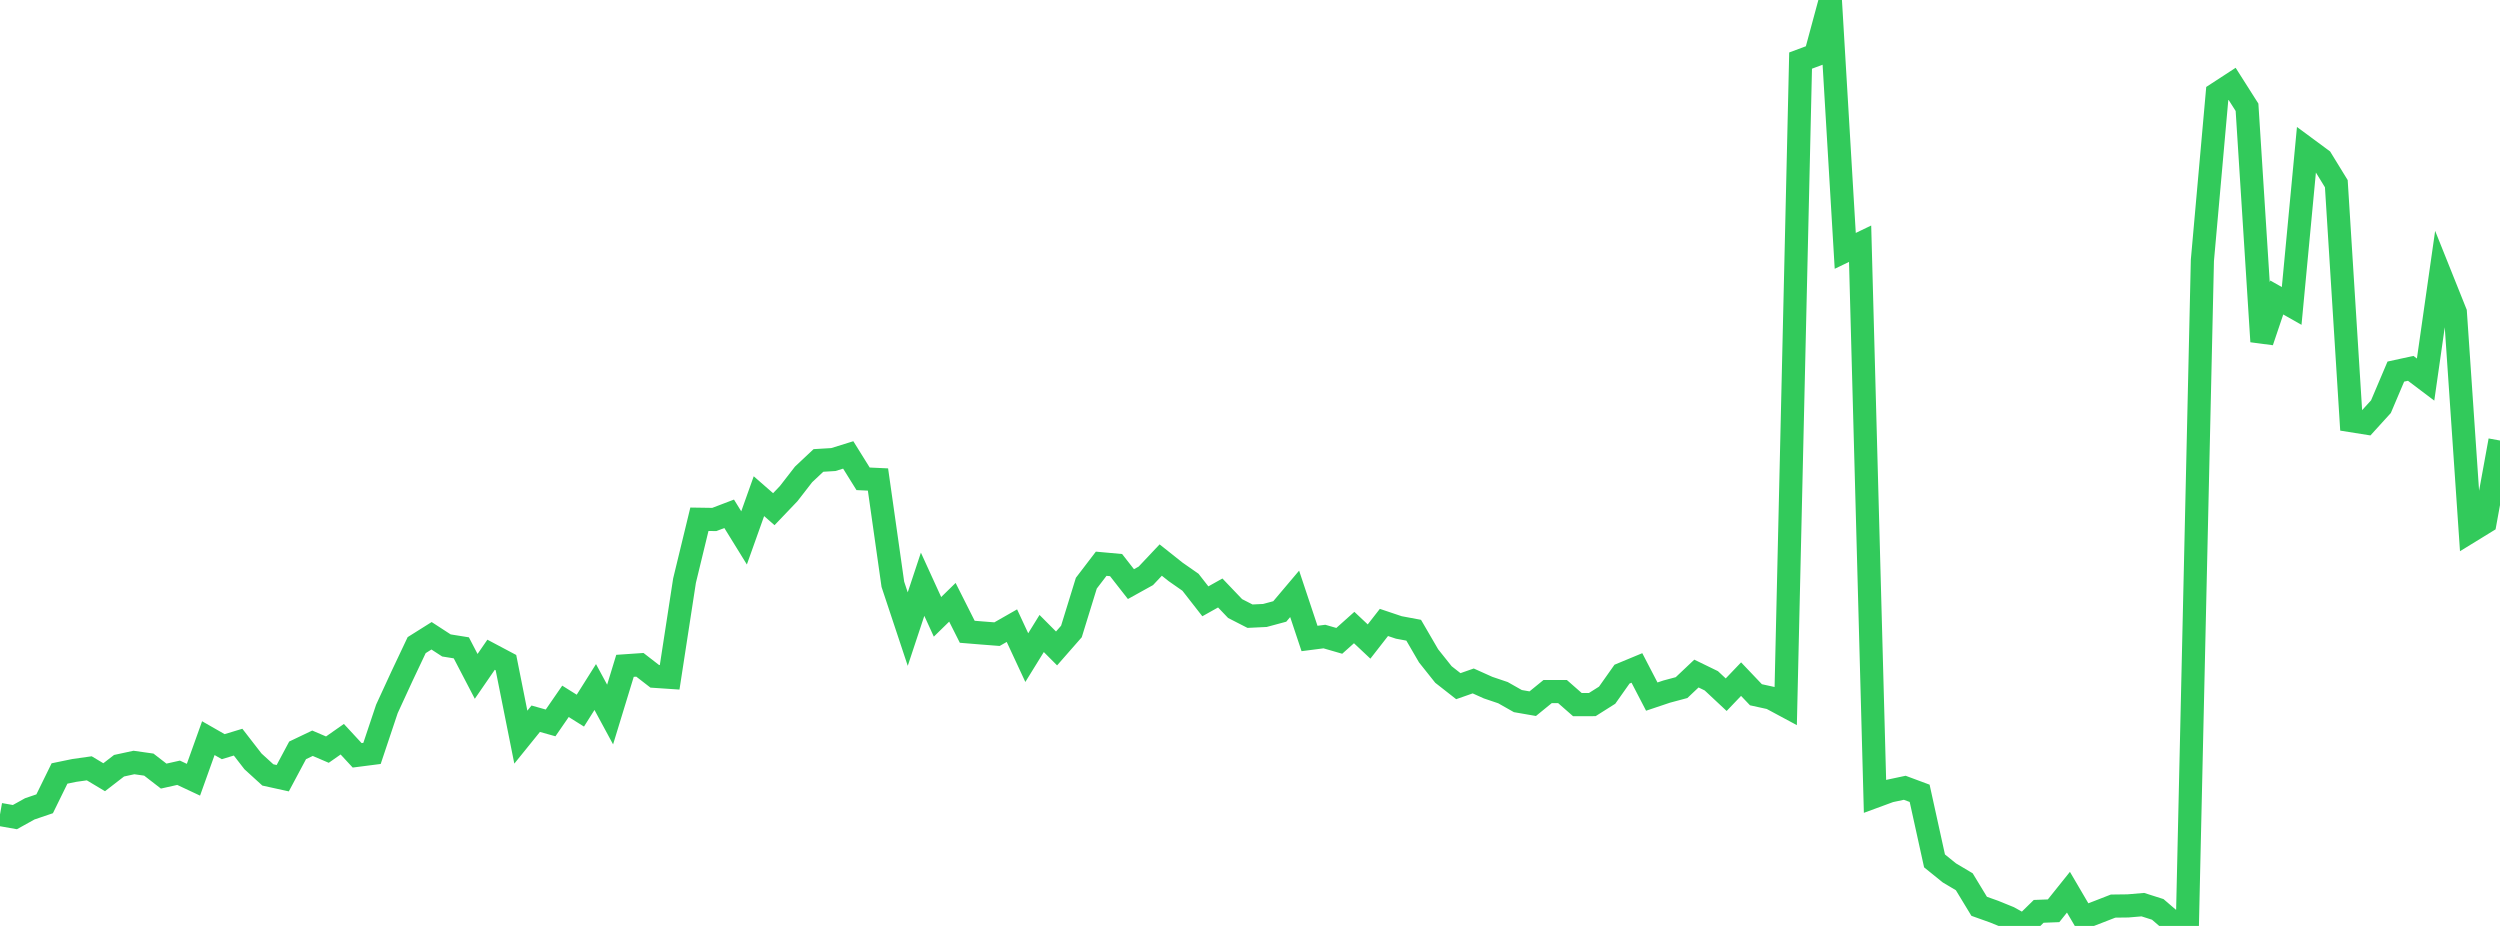 <?xml version="1.0" standalone="no"?>
<!DOCTYPE svg PUBLIC "-//W3C//DTD SVG 1.1//EN" "http://www.w3.org/Graphics/SVG/1.1/DTD/svg11.dtd">

<svg width="135" height="50" viewBox="0 0 135 50" preserveAspectRatio="none" 
  xmlns="http://www.w3.org/2000/svg"
  xmlns:xlink="http://www.w3.org/1999/xlink">


<polyline points="0.0, 43.982 0.804, 44.124 1.607, 43.678 2.411, 43.405 3.214, 41.768 4.018, 41.602 4.821, 41.489 5.625, 41.97 6.429, 41.349 7.232, 41.175 8.036, 41.289 8.839, 41.909 9.643, 41.729 10.446, 42.106 11.25, 39.86 12.054, 40.32 12.857, 40.076 13.661, 41.114 14.464, 41.846 15.268, 42.023 16.071, 40.519 16.875, 40.135 17.679, 40.48 18.482, 39.918 19.286, 40.787 20.089, 40.684 20.893, 38.28 21.696, 36.537 22.5, 34.837 23.304, 34.332 24.107, 34.854 24.911, 34.983 25.714, 36.524 26.518, 35.356 27.321, 35.782 28.125, 39.806 28.929, 38.811 29.732, 39.037 30.536, 37.872 31.339, 38.375 32.143, 37.099 32.946, 38.585 33.75, 35.955 34.554, 35.9 35.357, 36.521 36.161, 36.575 36.964, 31.355 37.768, 28.04 38.571, 28.052 39.375, 27.745 40.179, 29.047 40.982, 26.794 41.786, 27.496 42.589, 26.655 43.393, 25.618 44.196, 24.864 45.0, 24.816 45.804, 24.566 46.607, 25.856 47.411, 25.893 48.214, 31.551 49.018, 33.971 49.821, 31.549 50.625, 33.31 51.429, 32.523 52.232, 34.116 53.036, 34.182 53.839, 34.244 54.643, 33.785 55.446, 35.511 56.25, 34.209 57.054, 35.016 57.857, 34.1 58.661, 31.493 59.464, 30.442 60.268, 30.515 61.071, 31.542 61.875, 31.096 62.679, 30.243 63.482, 30.881 64.286, 31.442 65.089, 32.471 65.893, 32.021 66.696, 32.862 67.5, 33.274 68.304, 33.235 69.107, 33.019 69.911, 32.068 70.714, 34.478 71.518, 34.374 72.321, 34.606 73.125, 33.887 73.929, 34.643 74.732, 33.612 75.536, 33.882 76.339, 34.032 77.143, 35.415 77.946, 36.423 78.75, 37.053 79.554, 36.771 80.357, 37.132 81.161, 37.404 81.964, 37.859 82.768, 37.999 83.571, 37.345 84.375, 37.344 85.179, 38.049 85.982, 38.048 86.786, 37.54 87.589, 36.403 88.393, 36.069 89.196, 37.616 90.0, 37.346 90.804, 37.131 91.607, 36.372 92.411, 36.763 93.214, 37.514 94.018, 36.673 94.821, 37.517 95.625, 37.693 96.429, 38.125 97.232, 3.271 98.036, 2.972 98.839, 0.0 99.643, 13.547 100.446, 13.16 101.25, 43.006 102.054, 42.71 102.857, 42.54 103.661, 42.839 104.464, 46.488 105.268, 47.138 106.071, 47.615 106.875, 48.94 107.679, 49.227 108.482, 49.553 109.286, 50.0 110.089, 49.213 110.893, 49.182 111.696, 48.179 112.5, 49.551 113.304, 49.242 114.107, 48.929 114.911, 48.919 115.714, 48.851 116.518, 49.107 117.321, 49.797 118.125, 49.631 118.929, 14.06 119.732, 5.053 120.536, 4.529 121.339, 5.794 122.143, 18.443 122.946, 16.065 123.75, 16.521 124.554, 8.016 125.357, 8.609 126.161, 9.919 126.964, 22.715 127.768, 22.843 128.571, 21.96 129.375, 20.066 130.179, 19.891 130.982, 20.497 131.786, 14.868 132.589, 16.873 133.393, 28.692 134.196, 28.199 135.0, 23.788" fill="none" stroke="#32ca5b" stroke-width="1.25"/>

</svg>